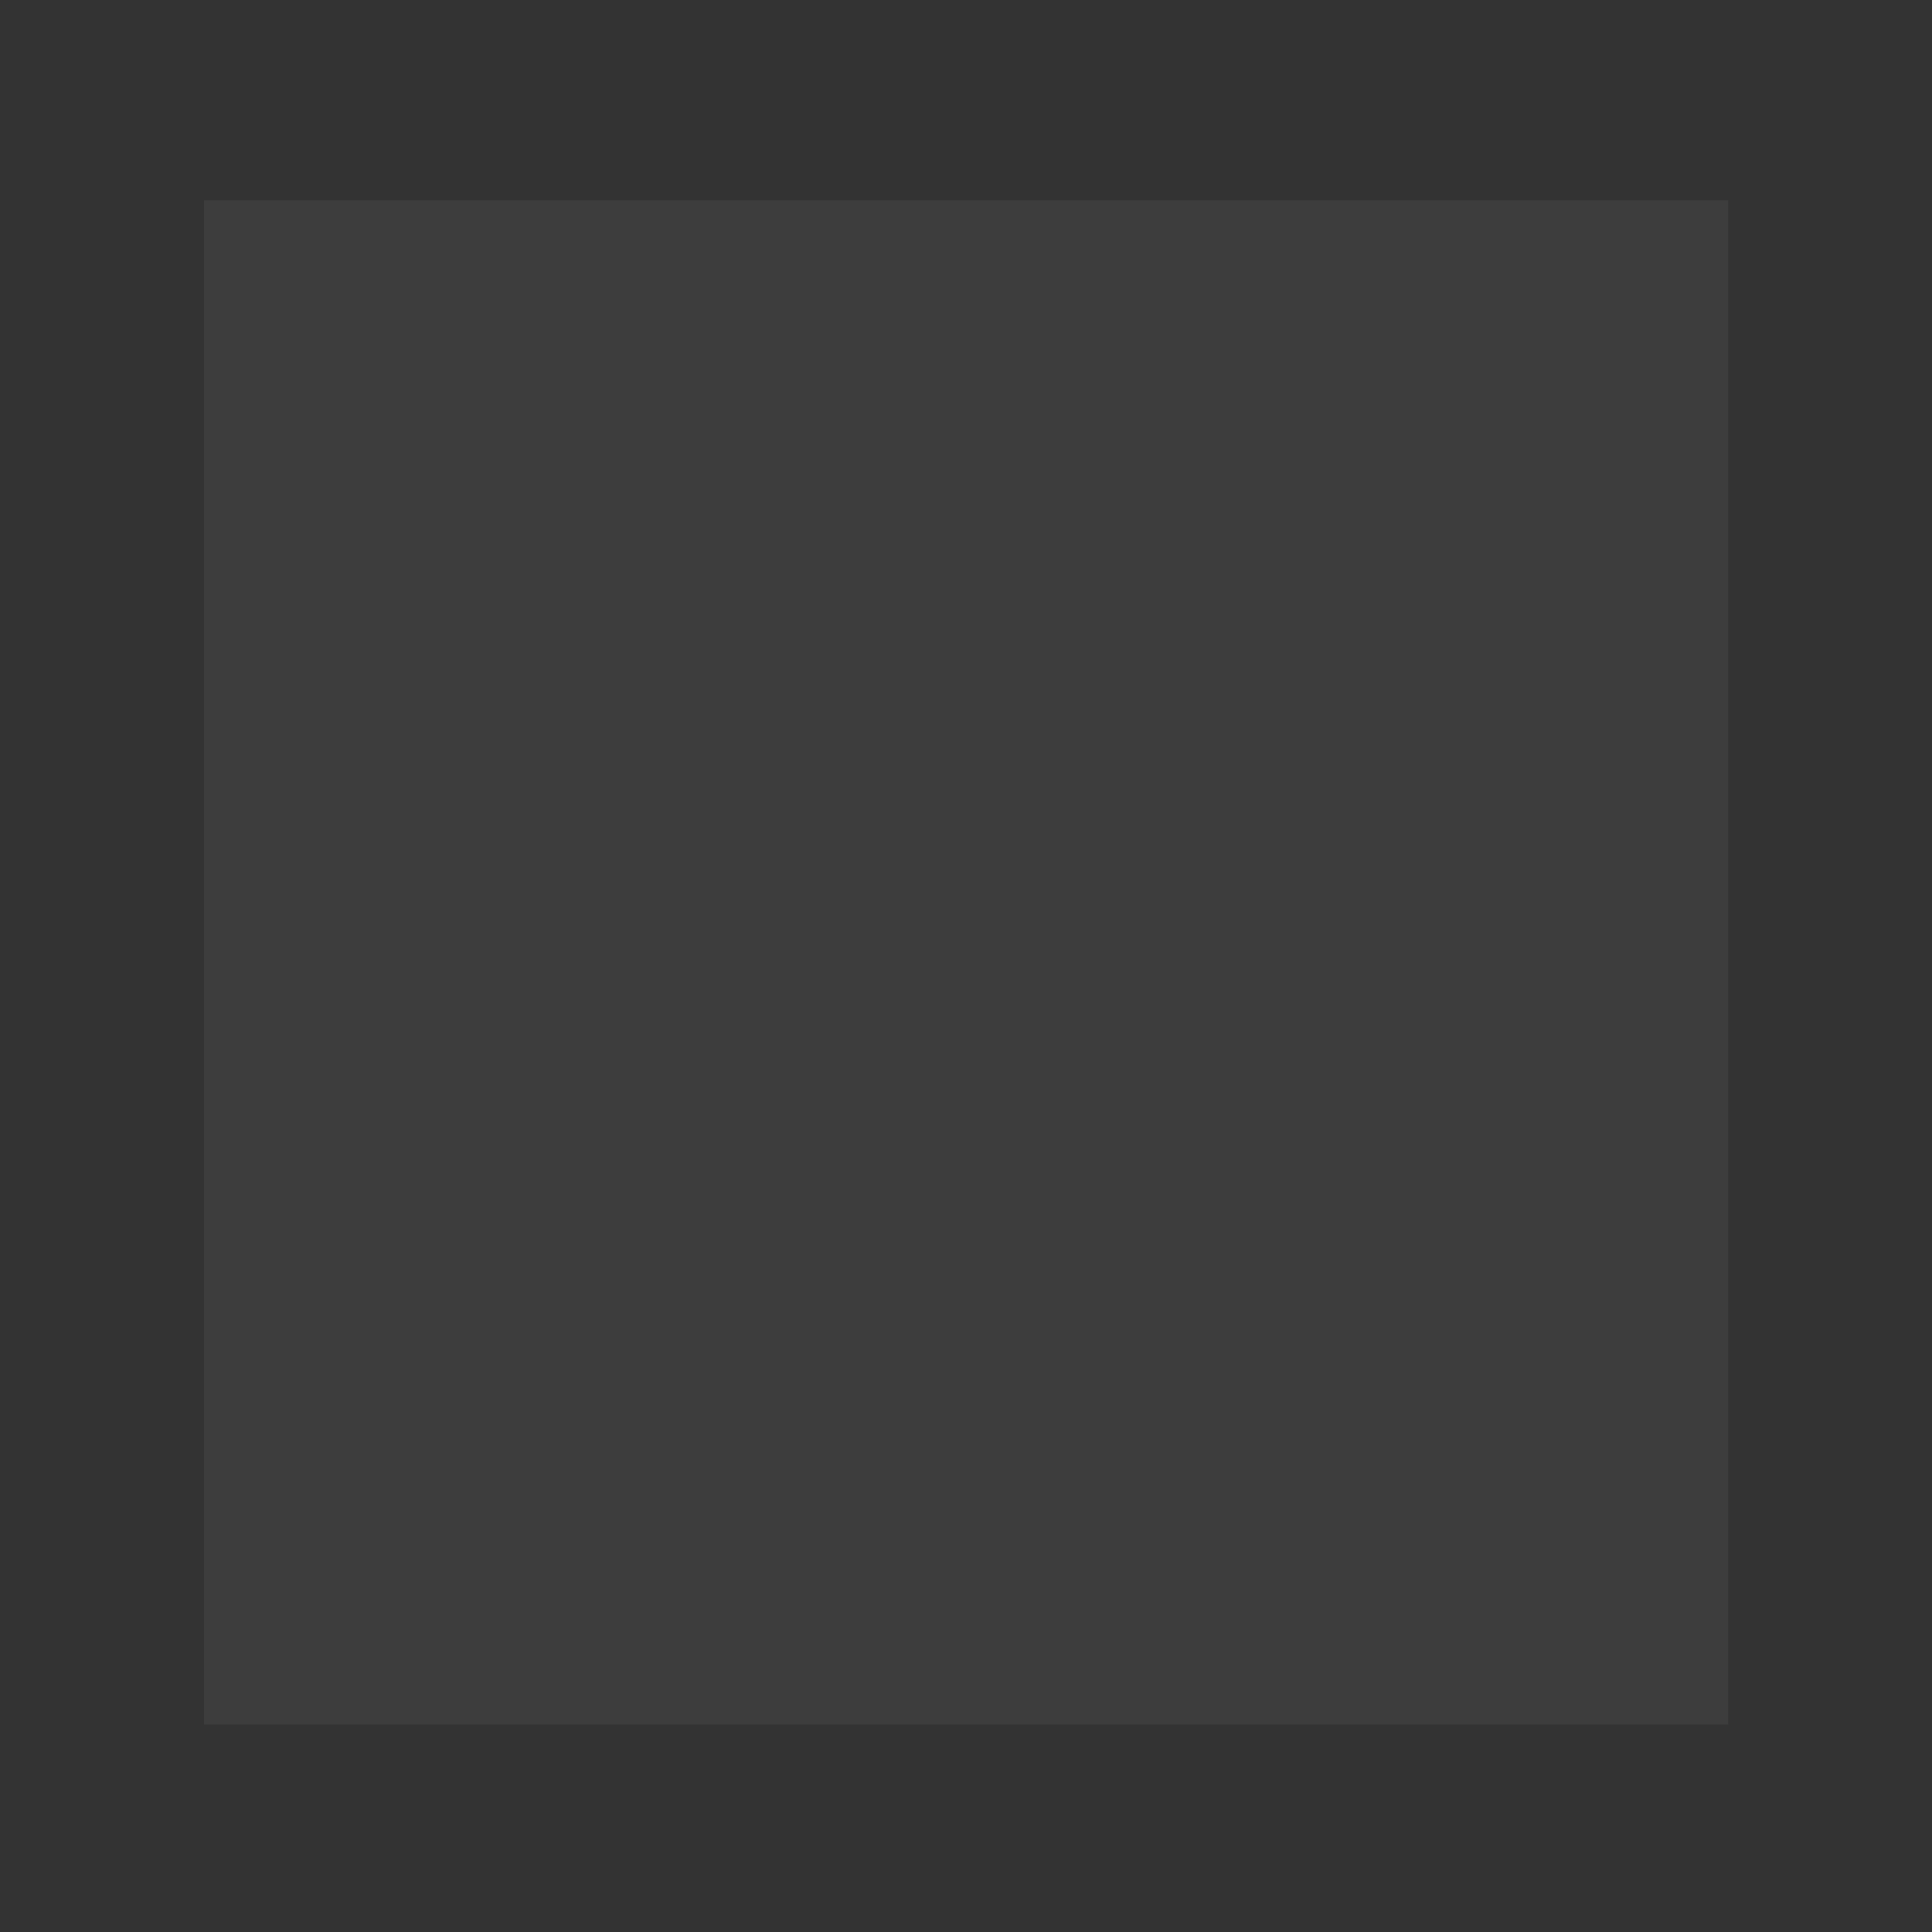 <svg xmlns="http://www.w3.org/2000/svg" viewBox="0 0 72.25 72.25" style=""><rect x="0" y="0" width="72.25" height="72.25" fill="#333333" stroke="none"/><defs><style>.cls-1{fill:#fff;opacity:0.05;}.cls-2,.cls-4,.cls-5{fill:none;stroke:#fff;}.cls-2{stroke-linecap:round;stroke-linejoin:round;stroke-width:1.5px;}.cls-3{opacity:0.25;}.cls-4,.cls-5{stroke-miterlimit:10;}.cls-4{stroke-width:0.6px;}.cls-5{stroke-width:0.6px;}</style></defs><title>Asset 148</title><g id="Layer_2" data-name="Layer 2"><g id="Layer_1-2" data-name="Layer 1"><path class="cls-1 VmgaaeTY_0" width="57" height="57" d="M7.63 7.49 L64.63 7.49 L64.63 64.49 L7.63 64.49 Z"></path><path class="cls-2 VmgaaeTY_1" d="M22.26,38V32.28a13.86,13.86,0,0,1,27.73,0V38"></path><path class="cls-2 VmgaaeTY_2" d="M26.36,35.39v-3a9.76,9.76,0,0,1,19.53,0v3.72"></path><path class="cls-2 VmgaaeTY_3" d="M27.17,49.94a6.78,6.78,0,1,1,0-13.56Z"></path><path class="cls-2 VmgaaeTY_4" width="4.92" height="17.5" d="M 28.17,34.49 L 31.09,34.49 A 1,1,0,0,1,32.09,35.49 L 32.09,50.99 A 1,1,0,0,1,31.09,51.99 L 28.17,51.99 A 1,1,0,0,1,27.17,50.99 L 27.17,35.49 A 1,1,0,0,1,28.17,34.49"></path><path class="cls-2 VmgaaeTY_5" d="M45.05,49.94a6.78,6.78,0,0,0,0-13.56Z"></path><path class="cls-2 VmgaaeTY_6" width="4.92" height="17.5" transform="translate(85.18 86.48) rotate(-180)" d="M 41.13,34.49 L 44.05,34.49 A 1,1,0,0,1,45.05,35.49 L 45.05,50.99 A 1,1,0,0,1,44.05,51.99 L 41.13,51.99 A 1,1,0,0,1,40.13,50.99 L 40.13,35.49 A 1,1,0,0,1,41.13,34.49"></path><g class="cls-3"><path class="cls-4 VmgaaeTY_7" d="M0,14.67L72.25,14.67"></path><path class="cls-4 VmgaaeTY_8" d="M0,57.21L72.25,57.21"></path><path class="cls-5 VmgaaeTY_9" d="M57.8,0L57.8,72.25"></path><path class="cls-5 VmgaaeTY_10" d="M15.27,0L15.27,72.25"></path></g></g></g><style data-made-with="vivus-instant">.VmgaaeTY_0{stroke-dasharray:228 230;stroke-dashoffset:229;animation:VmgaaeTY_draw_0 5300ms ease-in-out 0ms infinite,VmgaaeTY_fade 5300ms linear 0ms infinite;}.VmgaaeTY_1{stroke-dasharray:56 58;stroke-dashoffset:57;animation:VmgaaeTY_draw_1 5300ms ease-in-out 0ms infinite,VmgaaeTY_fade 5300ms linear 0ms infinite;}.VmgaaeTY_2{stroke-dasharray:38 40;stroke-dashoffset:39;animation:VmgaaeTY_draw_2 5300ms ease-in-out 0ms infinite,VmgaaeTY_fade 5300ms linear 0ms infinite;}.VmgaaeTY_3{stroke-dasharray:35 37;stroke-dashoffset:36;animation:VmgaaeTY_draw_3 5300ms ease-in-out 0ms infinite,VmgaaeTY_fade 5300ms linear 0ms infinite;}.VmgaaeTY_4{stroke-dasharray:44 46;stroke-dashoffset:45;animation:VmgaaeTY_draw_4 5300ms ease-in-out 0ms infinite,VmgaaeTY_fade 5300ms linear 0ms infinite;}.VmgaaeTY_5{stroke-dasharray:35 37;stroke-dashoffset:36;animation:VmgaaeTY_draw_5 5300ms ease-in-out 0ms infinite,VmgaaeTY_fade 5300ms linear 0ms infinite;}.VmgaaeTY_6{stroke-dasharray:44 46;stroke-dashoffset:45;animation:VmgaaeTY_draw_6 5300ms ease-in-out 0ms infinite,VmgaaeTY_fade 5300ms linear 0ms infinite;}.VmgaaeTY_7{stroke-dasharray:73 75;stroke-dashoffset:74;animation:VmgaaeTY_draw_7 5300ms ease-in-out 0ms infinite,VmgaaeTY_fade 5300ms linear 0ms infinite;}.VmgaaeTY_8{stroke-dasharray:73 75;stroke-dashoffset:74;animation:VmgaaeTY_draw_8 5300ms ease-in-out 0ms infinite,VmgaaeTY_fade 5300ms linear 0ms infinite;}.VmgaaeTY_9{stroke-dasharray:73 75;stroke-dashoffset:74;animation:VmgaaeTY_draw_9 5300ms ease-in-out 0ms infinite,VmgaaeTY_fade 5300ms linear 0ms infinite;}.VmgaaeTY_10{stroke-dasharray:73 75;stroke-dashoffset:74;animation:VmgaaeTY_draw_10 5300ms ease-in-out 0ms infinite,VmgaaeTY_fade 5300ms linear 0ms infinite;}@keyframes VmgaaeTY_draw{100%{stroke-dashoffset:0;}}@keyframes VmgaaeTY_fade{0%{stroke-opacity:1;}96.226%{stroke-opacity:1;}100%{stroke-opacity:0;}}@keyframes VmgaaeTY_draw_0{15.094%{stroke-dashoffset: 229}40.252%{ stroke-dashoffset: 0;}100%{ stroke-dashoffset: 0;}}@keyframes VmgaaeTY_draw_1{16.352%{stroke-dashoffset: 57}41.509%{ stroke-dashoffset: 0;}100%{ stroke-dashoffset: 0;}}@keyframes VmgaaeTY_draw_2{17.61%{stroke-dashoffset: 39}42.767%{ stroke-dashoffset: 0;}100%{ stroke-dashoffset: 0;}}@keyframes VmgaaeTY_draw_3{18.868%{stroke-dashoffset: 36}44.025%{ stroke-dashoffset: 0;}100%{ stroke-dashoffset: 0;}}@keyframes VmgaaeTY_draw_4{20.126%{stroke-dashoffset: 45}45.283%{ stroke-dashoffset: 0;}100%{ stroke-dashoffset: 0;}}@keyframes VmgaaeTY_draw_5{21.384%{stroke-dashoffset: 36}46.541%{ stroke-dashoffset: 0;}100%{ stroke-dashoffset: 0;}}@keyframes VmgaaeTY_draw_6{22.642%{stroke-dashoffset: 45}47.799%{ stroke-dashoffset: 0;}100%{ stroke-dashoffset: 0;}}@keyframes VmgaaeTY_draw_7{23.899%{stroke-dashoffset: 74}49.057%{ stroke-dashoffset: 0;}100%{ stroke-dashoffset: 0;}}@keyframes VmgaaeTY_draw_8{25.157%{stroke-dashoffset: 74}50.314%{ stroke-dashoffset: 0;}100%{ stroke-dashoffset: 0;}}@keyframes VmgaaeTY_draw_9{26.415%{stroke-dashoffset: 74}51.572%{ stroke-dashoffset: 0;}100%{ stroke-dashoffset: 0;}}@keyframes VmgaaeTY_draw_10{27.673%{stroke-dashoffset: 74}52.83%{ stroke-dashoffset: 0;}100%{ stroke-dashoffset: 0;}}</style></svg>